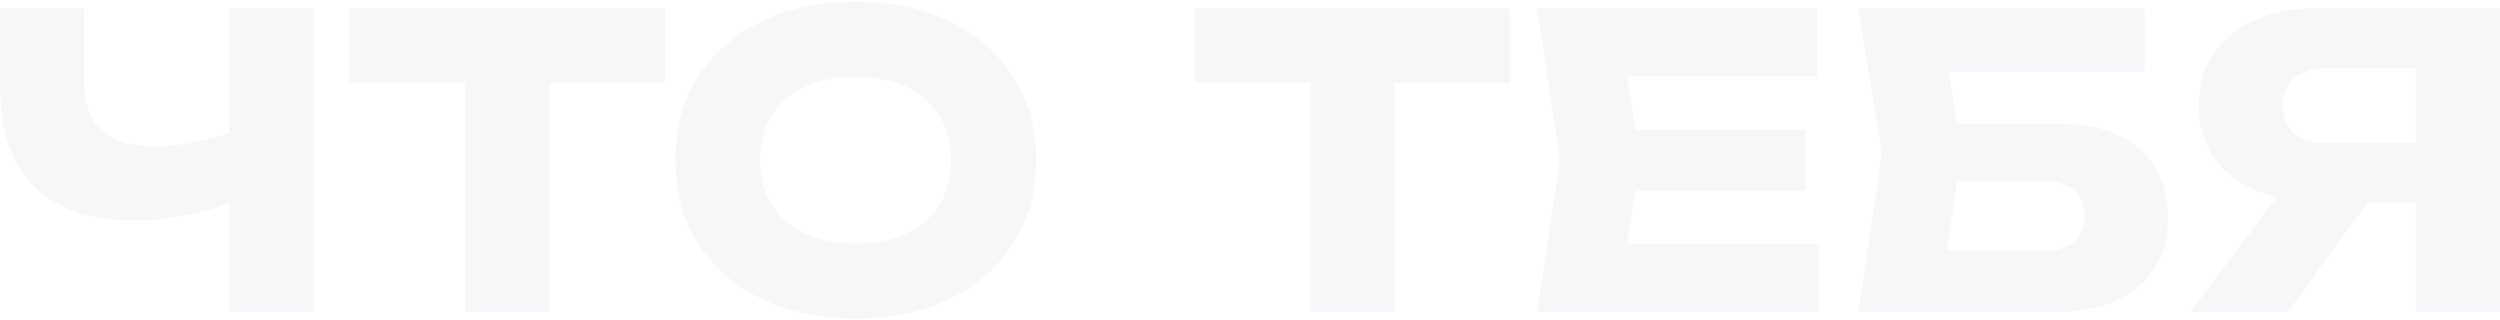 <?xml version="1.0" encoding="UTF-8"?> <svg xmlns="http://www.w3.org/2000/svg" width="1202" height="154" viewBox="0 0 1202 154" fill="none"> <g opacity="0.1"> <path d="M64.201 105.989C43.443 105.989 27.549 100.605 16.521 89.837C5.623 78.938 0.174 63.239 0.174 42.74V4.012H40.459V39.432C40.459 49.681 43.248 57.401 48.827 62.591C54.406 67.78 62.774 70.375 73.932 70.375C80.419 70.375 87.231 69.662 94.366 68.234C101.502 66.677 108.638 64.472 115.774 61.618L118.109 93.923C110.325 97.816 101.827 100.8 92.615 102.876C83.403 104.951 73.932 105.989 64.201 105.989ZM110.519 149.972V4.012H150.999V149.972H110.519Z" fill="#B1A9D1"></path> <path d="M223.734 21.722H264.213V149.972H223.734V21.722ZM168.074 4.012H319.872V39.821H168.074V4.012Z" fill="#B1A9D1"></path> <path d="M411.362 153.086C394.106 153.086 378.926 149.907 365.822 143.55C352.848 137.192 342.728 128.305 335.463 116.888C328.327 105.47 324.759 92.172 324.759 76.992C324.759 61.812 328.327 48.514 335.463 37.096C342.728 25.679 352.848 16.792 365.822 10.434C378.926 4.077 394.106 0.898 411.362 0.898C428.747 0.898 443.927 4.077 456.901 10.434C469.875 16.792 479.995 25.679 487.261 37.096C494.526 48.514 498.159 61.812 498.159 76.992C498.159 92.172 494.526 105.47 487.261 116.888C479.995 128.305 469.875 137.192 456.901 143.55C443.927 149.907 428.747 153.086 411.362 153.086ZM411.362 117.082C420.833 117.082 429.007 115.46 435.883 112.217C442.759 108.973 448.014 104.368 451.646 98.399C455.409 92.431 457.29 85.296 457.29 76.992C457.29 68.689 455.409 61.553 451.646 55.585C448.014 49.617 442.759 45.011 435.883 41.767C429.007 38.524 420.833 36.902 411.362 36.902C402.02 36.902 393.911 38.524 387.035 41.767C380.159 45.011 374.839 49.617 371.077 55.585C367.314 61.553 365.433 68.689 365.433 76.992C365.433 85.296 367.314 92.431 371.077 98.399C374.839 104.368 380.159 108.973 387.035 112.217C393.911 115.46 402.02 117.082 411.362 117.082Z" fill="#B1A9D1"></path> <path d="M629.95 21.722H670.429V149.972H629.95V21.722ZM574.291 4.012H726.089V39.821H574.291V4.012Z" fill="#B1A9D1"></path> <path d="M868.226 62.396V91.588H761.383V62.396H868.226ZM788.824 76.992L779.288 135.57L762.94 117.277H874.648V149.972H739.003L750.096 76.992L739.003 4.012H873.675V36.707H762.94L779.288 18.414L788.824 76.992Z" fill="#B1A9D1"></path> <path d="M924.069 59.477H988.486C1000.81 59.477 1010.93 61.358 1018.85 65.121C1026.76 68.883 1032.66 74.203 1036.56 81.079C1040.45 87.826 1042.39 95.74 1042.39 104.822C1042.39 113.904 1040.25 121.883 1035.97 128.759C1031.69 135.506 1025.53 140.76 1017.48 144.523C1009.44 148.155 999.773 149.972 988.486 149.972H893.515L904.802 74.267L893.515 4.012H1031.11V34.566H918.62L933.994 16.078L943.141 73.489L933.216 139.073L917.841 120.585H983.231C989.07 120.585 993.675 119.093 997.049 116.109C1000.55 113.125 1002.3 109.038 1002.3 103.849C1002.3 98.529 1000.55 94.442 997.049 91.588C993.675 88.604 989.07 87.112 983.231 87.112H924.069V59.477Z" fill="#B1A9D1"></path> <path d="M1173.91 68.818V97.426H1113L1112.8 96.648C1101.65 96.648 1091.85 94.767 1083.42 91.004C1075.11 87.242 1068.63 81.922 1063.96 75.046C1059.42 68.17 1057.14 60.126 1057.14 50.914C1057.14 41.443 1059.42 33.269 1063.96 26.393C1068.63 19.387 1075.11 13.938 1083.42 10.045C1091.85 6.023 1101.65 4.012 1112.8 4.012H1201.94V149.972H1161.46V14.716L1179.56 32.815H1118.64C1112.03 32.815 1106.84 34.437 1103.07 37.68C1099.44 40.794 1097.62 45.205 1097.62 50.914C1097.62 56.493 1099.44 60.904 1103.07 64.148C1106.84 67.261 1112.03 68.818 1118.64 68.818H1173.91ZM1149.78 81.663L1099.96 149.972H1053.25L1104.63 81.663H1149.78Z" fill="#B1A9D1"></path> </g> </svg> 